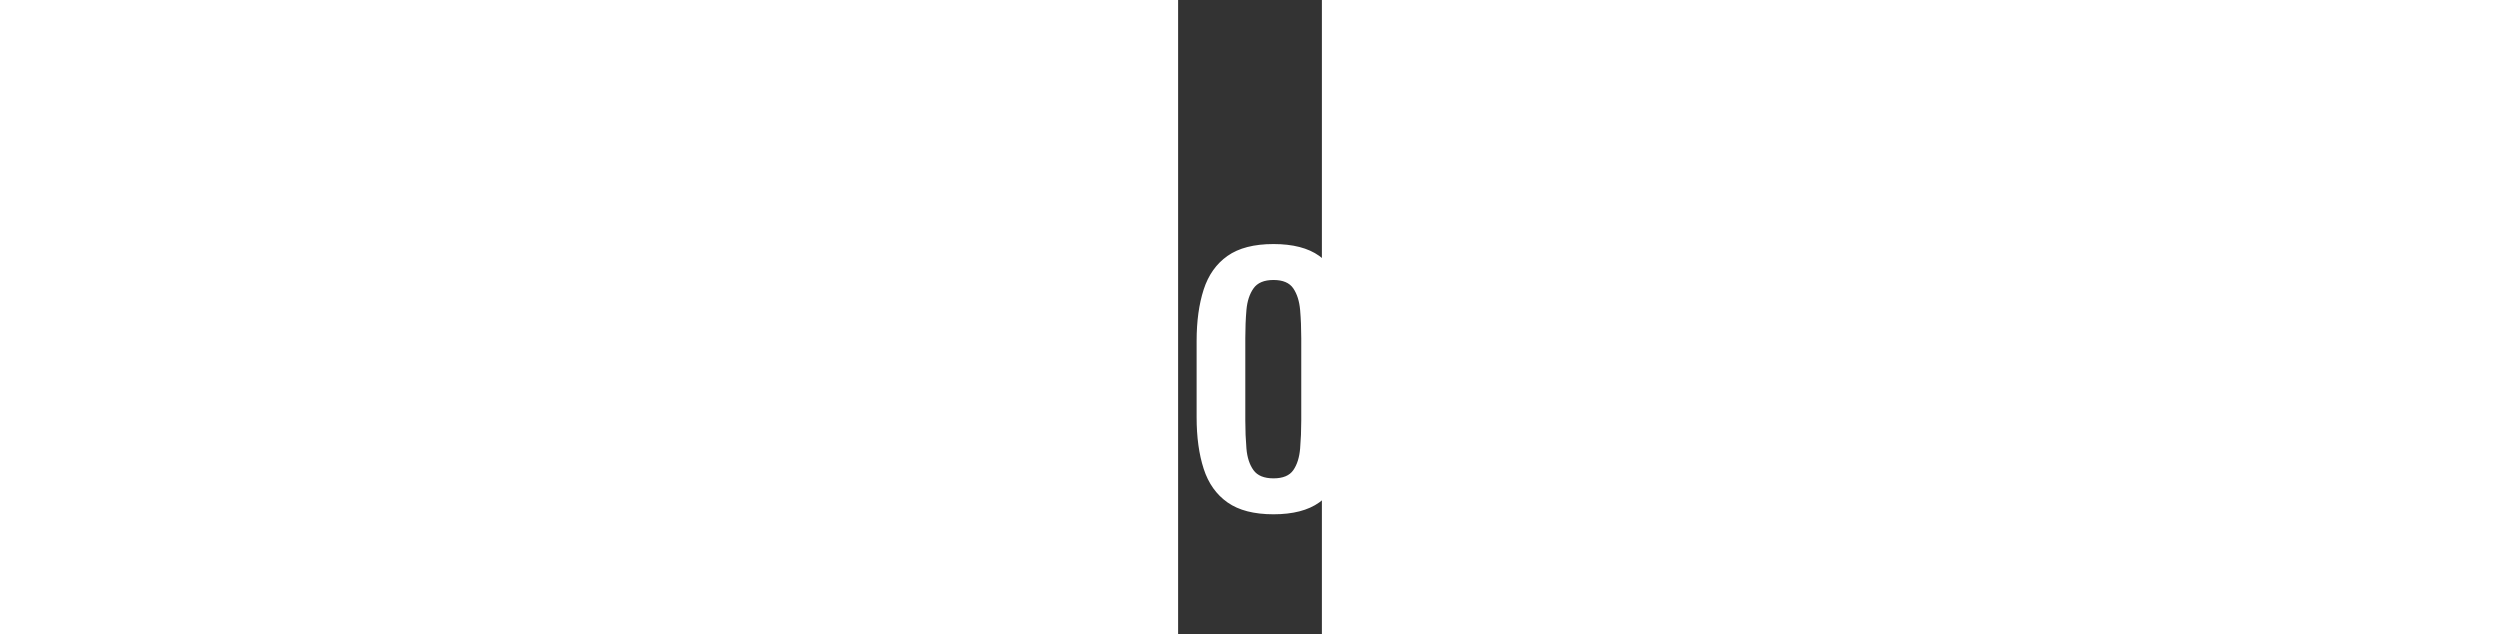 <svg xmlns="http://www.w3.org/2000/svg" xmlns:xlink="http://www.w3.org/1999/xlink" x="0" y="0" height="34" width="134" viewBox="240 0 34 150">
    <rect x="240" y="0" width="34" height="150" fill="#333333" stroke="none"/>
    <defs>
    </defs>
    <path d="M 198.72 280.439 C 196.389 282.363 193.427 283.609 190.422 283.894 C 188.97 287.634 184.859 291.399 180.884 291.887 C 179.133 292.102 177.41 291.982 175.975 290.847 C 173.758 289.092 174.115 286.399 174.113 283.885 L 174.114 226.848 C 174.114 225.469 174.044 224.056 174.147 222.682 C 174.304 220.584 175.831 218.89 177.956 218.664 L 178.33 218.652 C 179.412 218.675 180.365 219.137 181.11 219.914 C 182.162 221.012 182.116 222.198 182.084 223.627 C 183.207 223.117 184.618 222.896 185.839 222.768 C 192.19 222.102 198.321 226.636 200.155 232.64 C 200.553 233.942 200.748 235.303 200.882 236.655 C 201.217 236.774 201.628 236.814 201.978 236.909 C 206.701 238.196 210.723 242.005 212.278 246.643 C 214.44 253.088 212.202 260.056 206.829 264.123 C 205.993 264.756 205.086 265.338 204.086 265.671 C 205.048 271.437 203.122 276.653 198.72 280.439 Z M 186.84 229.916 C 184.096 230.085 182.011 231.928 181.43 234.577 C 181.187 235.686 181.249 236.782 181.252 237.905 L 181.249 243.621 C 181.247 243.981 181.211 244.336 181.233 244.697 C 181.509 249.14 185.378 252.9 189.786 253.221 C 190.587 253.28 191.428 253.239 192.232 253.228 L 192.284 255.499 C 192.276 259.509 190.773 263.296 186.73 264.852 C 185.747 265.23 184.82 265.514 183.973 266.171 C 181.952 267.739 181.358 269.784 181.271 272.221 L 181.179 284.488 C 184.09 282.319 184.873 279.487 185.371 276.12 C 187.176 276.793 189.085 277.136 190.977 276.569 C 194.24 275.563 196.758 272.897 197.094 269.465 C 197.137 269.02 197.026 268.599 197.03 268.157 C 197.033 267.822 197.099 267.495 197.099 267.162 L 197.034 262.766 C 197.034 261.853 196.982 260.903 197.071 259.995 C 197.821 259.98 198.573 259.972 199.313 259.834 C 203.124 259.123 206.073 255.372 205.978 251.534 C 205.817 244.961 198.248 240.853 193.471 245.514 C 192.664 246.3 192.224 247.006 191.013 247.06 C 189.715 247.118 188.614 246.565 187.685 245.698 C 187.386 245.42 186.933 244.97 186.936 244.536 C 186.949 241.968 191.048 237.642 193.693 237.197 C 193.662 236.661 193.643 236.098 193.541 235.569 C 192.925 232.377 190.202 229.742 186.84 229.916 Z" fill="#ffffff" transform="matrix(2 0 0 2 -258.495 -434.386)" class="" />
    <path d="M 146.12 280.856 C 141.57 277.423 138.897 271.425 140.19 265.747 L 138.606 264.862 C 132.62 261.064 129.53 253.316 131.96 246.532 C 133.79 241.422 138.206 237.767 143.441 236.609 C 143.611 227.969 151.139 221.729 159.543 222.95 C 160.441 223.081 161.337 223.278 162.167 223.651 C 161.959 221.277 162.747 219.046 165.373 218.706 C 167.584 218.564 169.714 219.963 170.095 222.235 C 170.268 223.273 170.206 224.385 170.207 225.434 L 170.207 282.259 C 170.206 283.947 170.273 285.659 170.149 287.342 C 169.889 290.87 166.593 292.401 163.344 291.904 C 159.149 291.263 156 288.197 154.102 284.569 C 153.612 283.631 153.979 284.003 152.947 283.854 C 150.482 283.499 148.111 282.306 146.12 280.856 Z M 156.705 229.958 C 152.932 230.304 150.656 233.55 150.613 237.198 L 150.668 237.213 C 153.101 237.888 155.283 239.953 156.483 242.101 C 156.866 242.785 157.466 243.957 157.23 244.758 C 156.754 246.366 154.001 247.459 152.505 246.941 C 151.687 246.657 151.184 245.829 150.551 245.28 C 146.501 241.767 140.506 244.062 138.75 248.866 C 137.189 253.138 139.66 257.952 143.879 259.462 C 144.961 259.849 146.096 260.014 147.239 260.094 L 147.226 265.209 C 147.176 266.888 146.962 268.62 147.278 270.284 C 147.86 273.351 150.715 276.167 153.792 276.69 C 155.82 277.079 157.062 276.623 158.938 276.146 C 159.207 278.93 160.033 281.941 162.277 283.8 L 163.066 284.378 L 163.023 272.821 C 163.02 269.778 162.225 266.907 159.169 265.494 C 158.387 265.132 157.549 264.916 156.773 264.532 C 152.551 262.441 151.444 257.548 152.079 253.256 C 153.145 253.251 154.216 253.254 155.271 253.081 C 159.698 252.356 163.1 248.516 163.05 243.992 L 163.022 236.776 C 163.021 235.971 163.019 235.168 162.821 234.382 C 162.149 231.721 159.484 229.598 156.705 229.958 Z" fill="#ffffff" transform="matrix(2 0 0 2 -258.495 -434.386)" class="" />
    <path d="M 224.111 277.57 L 224.111 234 L 233.578 234 C 236.806 234 239.361 234.493 241.243 235.479 C 243.126 236.465 244.471 237.945 245.278 239.917 C 246.084 241.889 246.488 244.346 246.488 247.286 L 246.488 263.315 C 246.488 266.399 246.084 268.999 245.278 271.115 C 244.471 273.231 243.162 274.835 241.351 275.929 C 239.54 277.023 237.11 277.57 234.062 277.57 L 224.111 277.57 Z M 230.189 273.213 L 233.632 273.213 C 235.855 273.213 237.433 272.782 238.366 271.922 C 239.298 271.061 239.863 269.806 240.06 268.156 C 240.257 266.507 240.356 264.517 240.356 262.186 L 240.356 248.039 C 240.356 245.78 240.212 243.951 239.925 242.553 C 239.639 241.154 239.011 240.132 238.043 239.487 C 237.075 238.841 235.551 238.518 233.471 238.518 L 230.189 238.518 L 230.189 273.213 Z M 260.527 278 C 258.232 278 256.421 277.534 255.094 276.601 C 253.767 275.669 252.826 274.342 252.27 272.621 C 251.714 270.9 251.436 268.874 251.436 266.543 L 251.436 257.506 C 251.436 255.175 251.714 253.149 252.27 251.428 C 252.826 249.707 253.767 248.38 255.094 247.447 C 256.421 246.515 258.232 246.049 260.527 246.049 C 262.822 246.049 264.624 246.515 265.933 247.447 C 267.242 248.38 268.174 249.707 268.73 251.428 C 269.286 253.149 269.564 255.175 269.564 257.506 L 269.564 266.543 C 269.564 268.874 269.286 270.9 268.73 272.621 C 268.174 274.342 267.242 275.669 265.933 276.601 C 264.624 277.534 262.822 278 260.527 278 Z M 260.527 273.751 C 261.639 273.751 262.419 273.428 262.867 272.782 C 263.315 272.137 263.584 271.285 263.674 270.227 C 263.763 269.169 263.808 268.067 263.808 266.919 L 263.808 257.183 C 263.808 256 263.763 254.888 263.674 253.848 C 263.584 252.808 263.315 251.957 262.867 251.293 C 262.419 250.63 261.639 250.298 260.527 250.298 C 259.415 250.298 258.626 250.63 258.16 251.293 C 257.694 251.957 257.416 252.808 257.326 253.848 C 257.237 254.888 257.192 256 257.192 257.183 L 257.192 266.919 C 257.192 268.067 257.237 269.169 257.326 270.227 C 257.416 271.285 257.694 272.137 258.16 272.782 C 258.626 273.428 259.415 273.751 260.527 273.751 Z M 275.319 277.57 L 275.319 234 L 292.155 234 L 292.155 238.357 L 281.397 238.357 L 281.397 252.88 L 289.735 252.88 L 289.735 257.183 L 281.397 257.183 L 281.397 277.57 L 275.319 277.57 Z M 303.666 278 C 301.371 278 299.56 277.534 298.233 276.601 C 296.907 275.669 295.965 274.342 295.41 272.621 C 294.854 270.9 294.576 268.874 294.576 266.543 L 294.576 257.506 C 294.576 255.175 294.854 253.149 295.41 251.428 C 295.965 249.707 296.907 248.38 298.233 247.447 C 299.56 246.515 301.371 246.049 303.666 246.049 C 305.961 246.049 307.763 246.515 309.072 247.447 C 310.381 248.38 311.314 249.707 311.869 251.428 C 312.425 253.149 312.703 255.175 312.703 257.506 L 312.703 266.543 C 312.703 268.874 312.425 270.9 311.869 272.621 C 311.314 274.342 310.381 275.669 309.072 276.601 C 307.763 277.534 305.961 278 303.666 278 Z M 303.666 273.751 C 304.778 273.751 305.558 273.428 306.006 272.782 C 306.454 272.137 306.723 271.285 306.813 270.227 C 306.903 269.169 306.947 268.067 306.947 266.919 L 306.947 257.183 C 306.947 256 306.903 254.888 306.813 253.848 C 306.723 252.808 306.454 251.957 306.006 251.293 C 305.558 250.63 304.778 250.298 303.666 250.298 C 302.554 250.298 301.766 250.63 301.3 251.293 C 300.833 251.957 300.556 252.808 300.466 253.848 C 300.376 254.888 300.331 256 300.331 257.183 L 300.331 266.919 C 300.331 268.067 300.376 269.169 300.466 270.227 C 300.556 271.285 300.833 272.137 301.3 272.782 C 301.766 273.428 302.554 273.751 303.666 273.751 Z M 317.974 277.57 L 317.974 246.479 L 323.3 246.479 L 323.3 249.438 C 324.339 248.254 325.487 247.376 326.742 246.802 C 327.997 246.228 329.288 245.941 330.615 245.941 C 331.762 245.941 332.793 246.228 333.708 246.802 C 334.622 247.376 335.277 248.398 335.671 249.868 C 336.783 248.505 337.993 247.51 339.302 246.883 C 340.611 246.255 341.982 245.941 343.417 245.941 C 344.421 245.941 345.336 246.183 346.16 246.667 C 346.985 247.152 347.649 247.923 348.15 248.98 C 348.652 250.038 348.903 251.428 348.903 253.149 L 348.903 277.57 L 343.632 277.57 L 343.632 253.526 C 343.632 252.02 343.39 251.007 342.906 250.487 C 342.422 249.967 341.767 249.707 340.943 249.707 C 340.153 249.707 339.329 249.931 338.468 250.379 C 337.608 250.827 336.818 251.446 336.101 252.235 C 336.101 252.378 336.101 252.522 336.101 252.665 C 336.101 252.808 336.101 252.97 336.101 253.149 L 336.101 277.57 L 330.83 277.57 L 330.83 253.526 C 330.83 252.02 330.588 251.007 330.104 250.487 C 329.62 249.967 328.965 249.707 328.141 249.707 C 327.351 249.707 326.536 249.931 325.693 250.379 C 324.85 250.827 324.053 251.446 323.3 252.235 L 323.3 277.57 L 317.974 277.57 Z M 354.928 277.57 L 354.928 246.479 L 360.683 246.479 L 360.683 277.57 L 354.928 277.57 Z M 354.928 241.853 L 354.928 235.829 L 360.683 235.829 L 360.683 241.853 L 354.928 241.853 Z M 366.869 277.57 L 366.869 246.479 L 372.625 246.479 L 372.625 249.545 C 373.664 248.577 374.812 247.752 376.067 247.071 C 377.322 246.39 378.703 246.049 380.209 246.049 C 381.464 246.049 382.424 246.372 383.087 247.017 C 383.75 247.663 384.216 248.469 384.485 249.438 C 384.754 250.406 384.889 251.392 384.889 252.396 L 384.889 277.57 L 379.133 277.57 L 379.133 254.064 C 379.133 252.952 378.972 252.091 378.649 251.482 C 378.326 250.872 377.663 250.567 376.659 250.567 C 376.013 250.567 375.341 250.755 374.642 251.132 C 373.943 251.509 373.27 251.966 372.625 252.504 L 372.625 277.57 L 366.869 277.57 Z" fill="#ffffff" transform="matrix(2 0 0 2 -258.495 -434.387)" class="" />
  </svg>